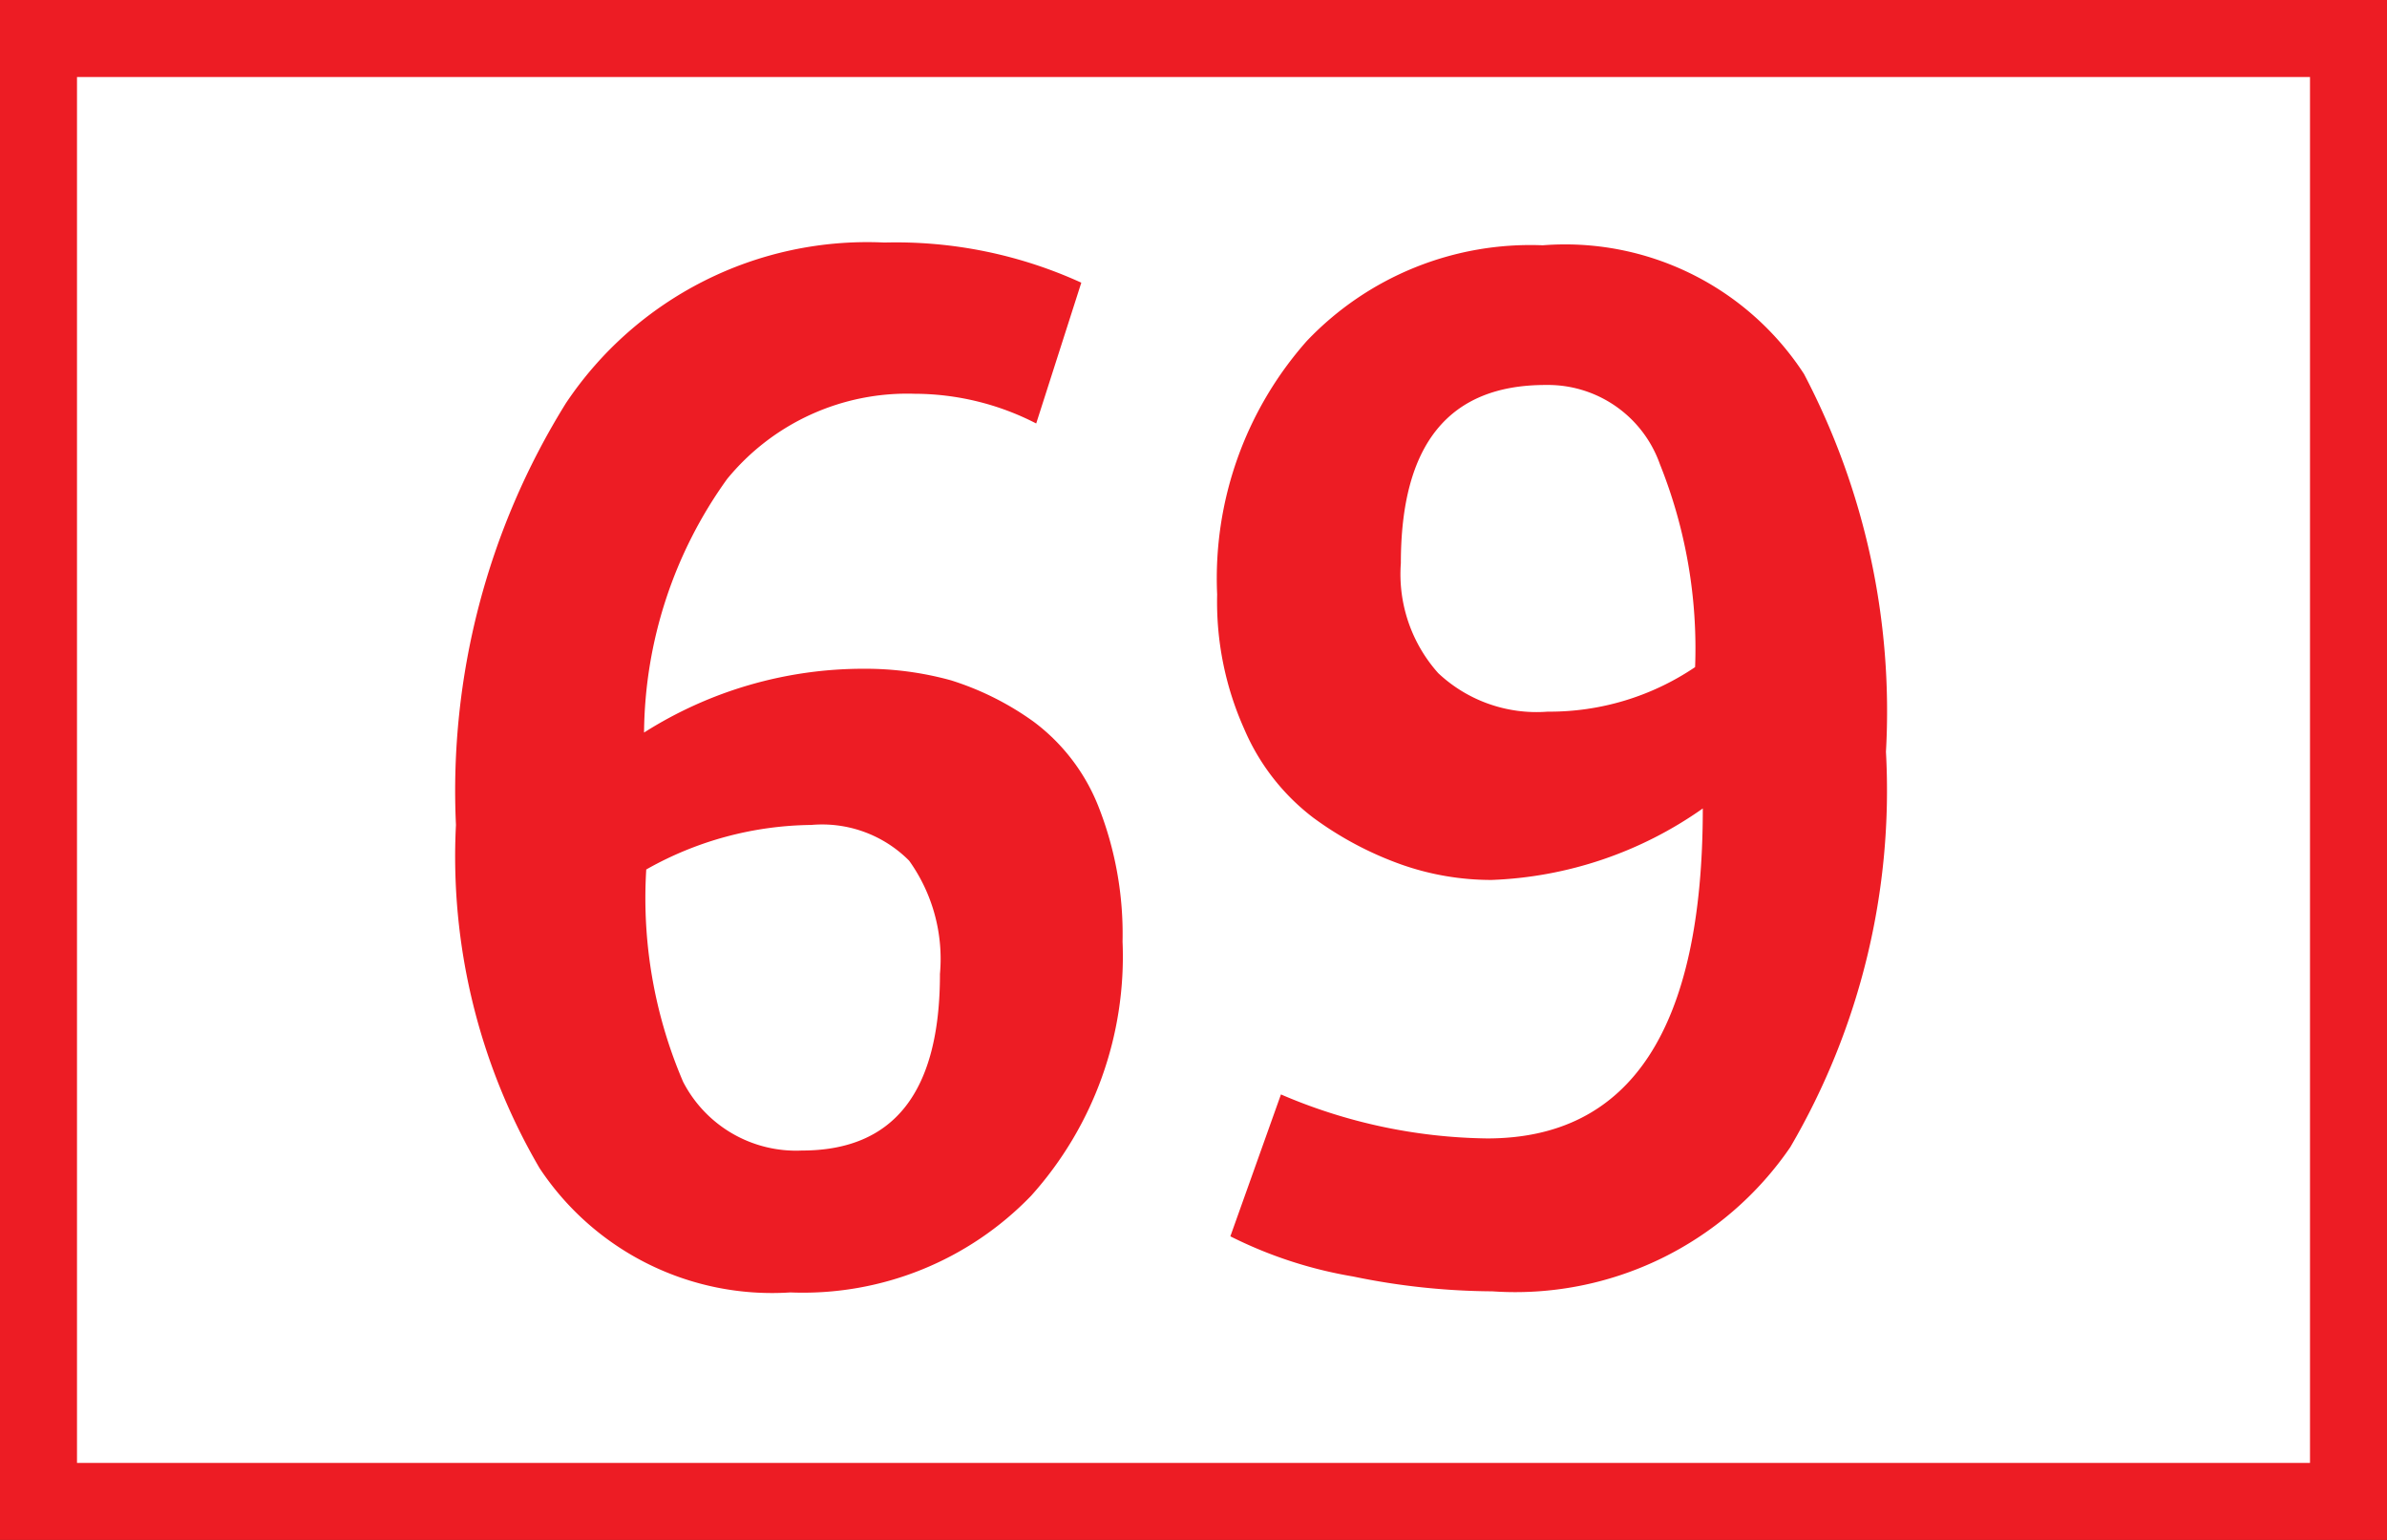 <svg id="Calque_1" data-name="Calque 1" xmlns="http://www.w3.org/2000/svg" viewBox="0 0 43.4 28"><rect x="0" y="0" width="43.4" height="28" fill="#333333" stroke="none"/><defs><style>.cls-1{fill:#fff;stroke:#ed1c24;stroke-miterlimit:10;stroke-width:1.4px;}.cls-2{fill:#ed1c24;}</style></defs><path class="cls-1" d="M40.41.7h42V27.3h-42Z" transform="translate(-39.71 0)"/><path class="cls-2" d="M54.08,23.5a5.07,5.07,0,0,1-4.56-2.26A11.23,11.23,0,0,1,48,15a13.35,13.35,0,0,1,2-7.67,6.59,6.59,0,0,1,5.79-2.92,8.11,8.11,0,0,1,3.58.73L58.55,7.7a4.84,4.84,0,0,0-2.21-.54,4.23,4.23,0,0,0-3.41,1.55,8,8,0,0,0-1.51,4.61,7.44,7.44,0,0,1,4-1.16,5.85,5.85,0,0,1,1.58.21,5.27,5.27,0,0,1,1.5.75,3.55,3.55,0,0,1,1.18,1.54,6.32,6.32,0,0,1,.44,2.46,6.51,6.51,0,0,1-1.66,4.62A5.76,5.76,0,0,1,54.08,23.5Zm.21-2.58c1.68,0,2.51-1.07,2.51-3.21a3.07,3.07,0,0,0-.56-2.06A2.23,2.23,0,0,0,54.46,15a6.21,6.21,0,0,0-3,.81,8.48,8.48,0,0,0,.67,3.86A2.31,2.31,0,0,0,54.29,20.92Zm7.79,1.56L63,19.9a9.77,9.77,0,0,0,3.75.8q3.92,0,3.92-6A7.11,7.11,0,0,1,66.83,16a4.92,4.92,0,0,1-1.64-.28,6.2,6.2,0,0,1-1.6-.85,4,4,0,0,1-1.26-1.62,5.65,5.65,0,0,1-.49-2.44,6.51,6.51,0,0,1,1.63-4.61,5.61,5.61,0,0,1,4.29-1.74A5.18,5.18,0,0,1,72.51,6.8,13.2,13.2,0,0,1,74,13.67a12.85,12.85,0,0,1-1.74,7.19,6.06,6.06,0,0,1-5.42,2.62,12.75,12.75,0,0,1-2.53-.27A7.86,7.86,0,0,1,62.08,22.48Zm5.77-9.54a4.72,4.72,0,0,0,2.68-.81,9,9,0,0,0-.64-3.69A2.16,2.16,0,0,0,67.81,7c-1.76,0-2.63,1.08-2.63,3.24a2.7,2.7,0,0,0,.68,2A2.61,2.61,0,0,0,67.85,12.94Z" transform="translate(-39.71 0)"/></svg>